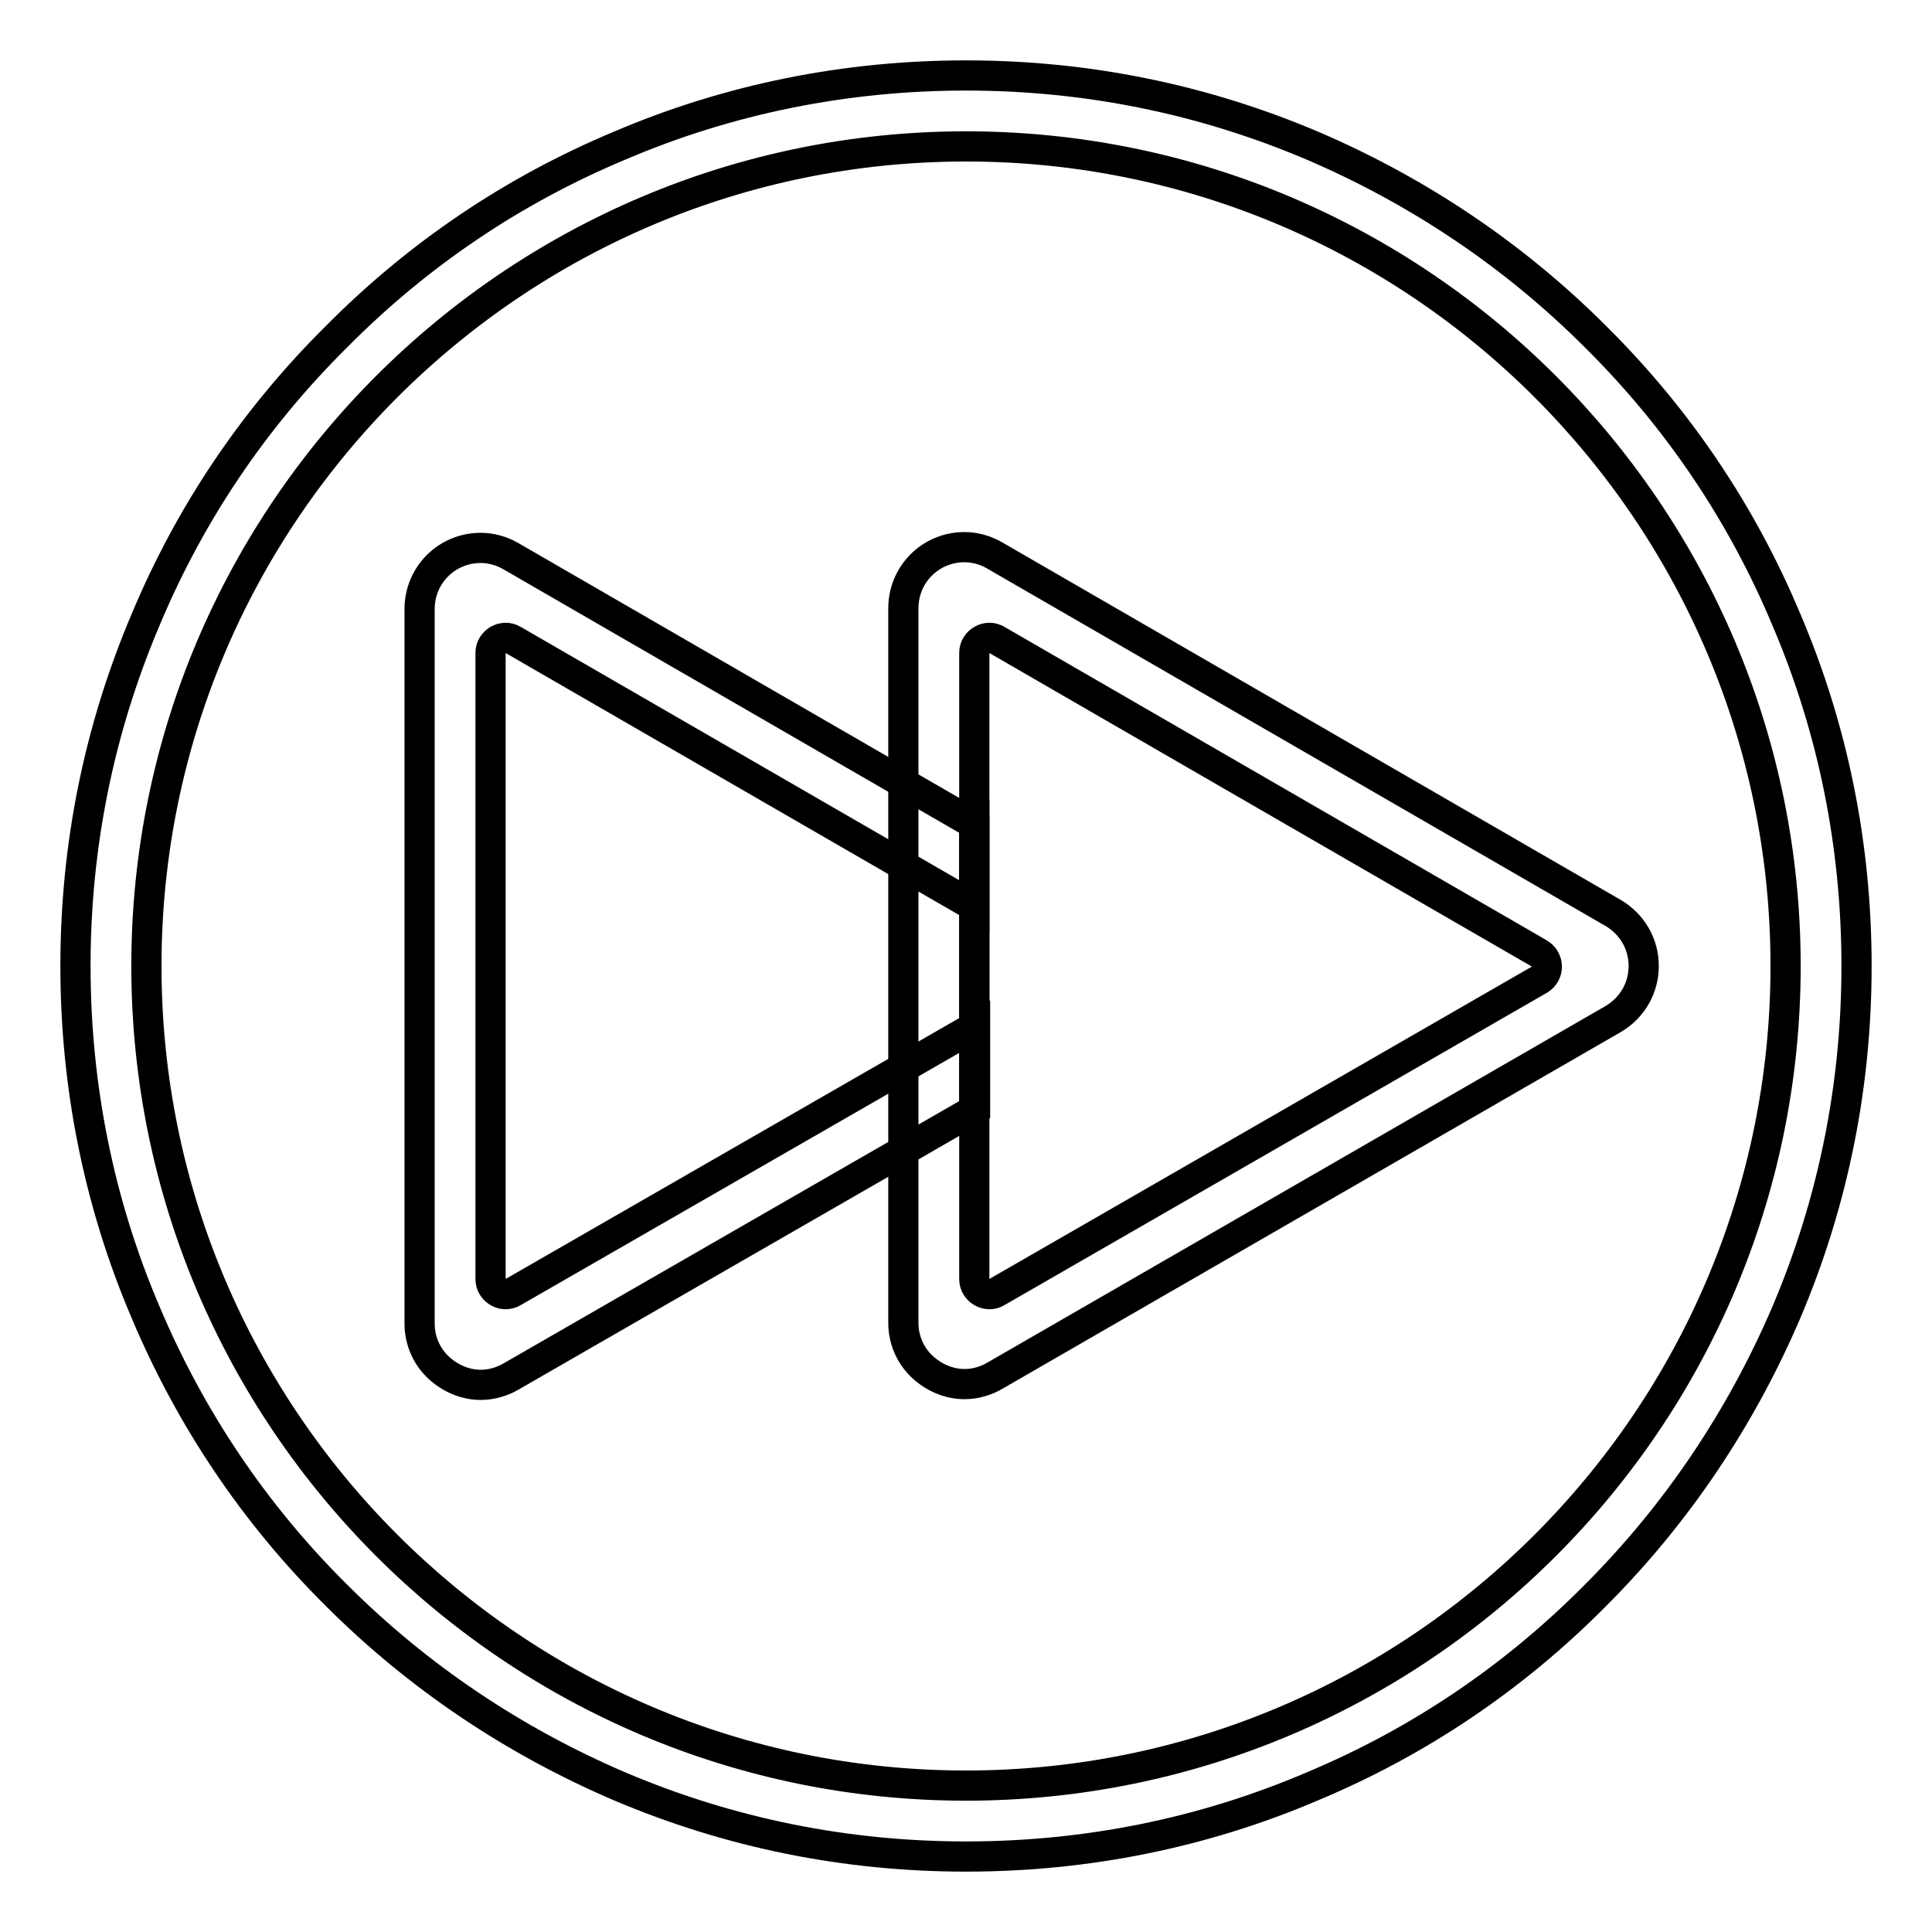 <?xml version="1.0" encoding="utf-8"?>
<!-- Svg Vector Icons : http://www.onlinewebfonts.com/icon -->
<!DOCTYPE svg PUBLIC "-//W3C//DTD SVG 1.1//EN" "http://www.w3.org/Graphics/SVG/1.1/DTD/svg11.dtd">
<svg version="1.1" xmlns="http://www.w3.org/2000/svg" xmlns:xlink="http://www.w3.org/1999/xlink" x="0px" y="0px" viewBox="0 0 256 256" enable-background="new 0 0 256 256" xml:space="preserve">
<g><g><path stroke-width="4" fill-opacity="0" stroke="#000000"  d="M236.7,82.1c-5.9-14.1-14.4-26.7-25.3-37.5c-10.8-10.8-23.5-19.3-37.5-25.3c-14.6-6.2-30-9.3-45.9-9.3s-31.4,3.1-45.9,9.3C68,25.2,55.4,33.7,44.6,44.6C33.7,55.4,25.2,68,19.3,82.1c-6.2,14.6-9.3,30-9.3,45.9s3.1,31.4,9.3,45.9c5.9,14,14.4,26.7,25.3,37.5c10.8,10.8,23.5,19.3,37.5,25.3c14.6,6.2,30,9.3,45.9,9.3s31.4-3.1,45.9-9.3c14.1-5.9,26.7-14.4,37.5-25.3c10.8-10.8,19.3-23.5,25.3-37.5c6.2-14.6,9.3-30,9.3-45.9S242.9,96.6,236.7,82.1z M128,236.6c-59.9,0-108.6-48.7-108.6-108.6S68.1,19.4,128,19.4S236.6,68.1,236.6,128S187.9,236.6,128,236.6z"/><path stroke-width="4" fill-opacity="0" stroke="#000000"  d="M68,171.2c-1.3,0.8-3-0.2-3-1.7l0-83c0-1.5,1.7-2.5,3-1.7l61.1,35.3v-10.9L67.7,73.7c-1.2-0.7-2.6-1.1-4-1.1c-4.5,0-8.1,3.6-8.1,8.1l0,94.7c0,2.2,0.9,4.3,2.5,5.8c1.5,1.4,3.5,2.3,5.6,2.3c1.4,0,2.8-0.4,4-1.1l61.5-35.4V136L68,171.2z"/><path stroke-width="4" fill-opacity="0" stroke="#000000"  d="M213.8,121l-82-47.4c-1.2-0.7-2.6-1.1-4-1.1c-4.5,0-8.1,3.6-8.1,8.1l0,94.7c0,2.2,0.9,4.3,2.5,5.8c1.5,1.4,3.5,2.3,5.6,2.3c1.4,0,2.8-0.4,4-1.1l82-47.3c2.5-1.5,4-4.1,4-7C217.8,125.1,216.3,122.5,213.8,121z M204,129.8l-71.9,41.4c-1.3,0.8-3-0.2-3-1.7l0-21.9v-41.7h0V86.5c0-1.5,1.7-2.5,3-1.7l71.8,41.5C205.3,127.1,205.3,129,204,129.8z"/><path stroke-width="4" fill-opacity="0" stroke="#000000"  d="M129.1,105.9v41.7V105.9L129.1,105.9z"/></g></g>
</svg>